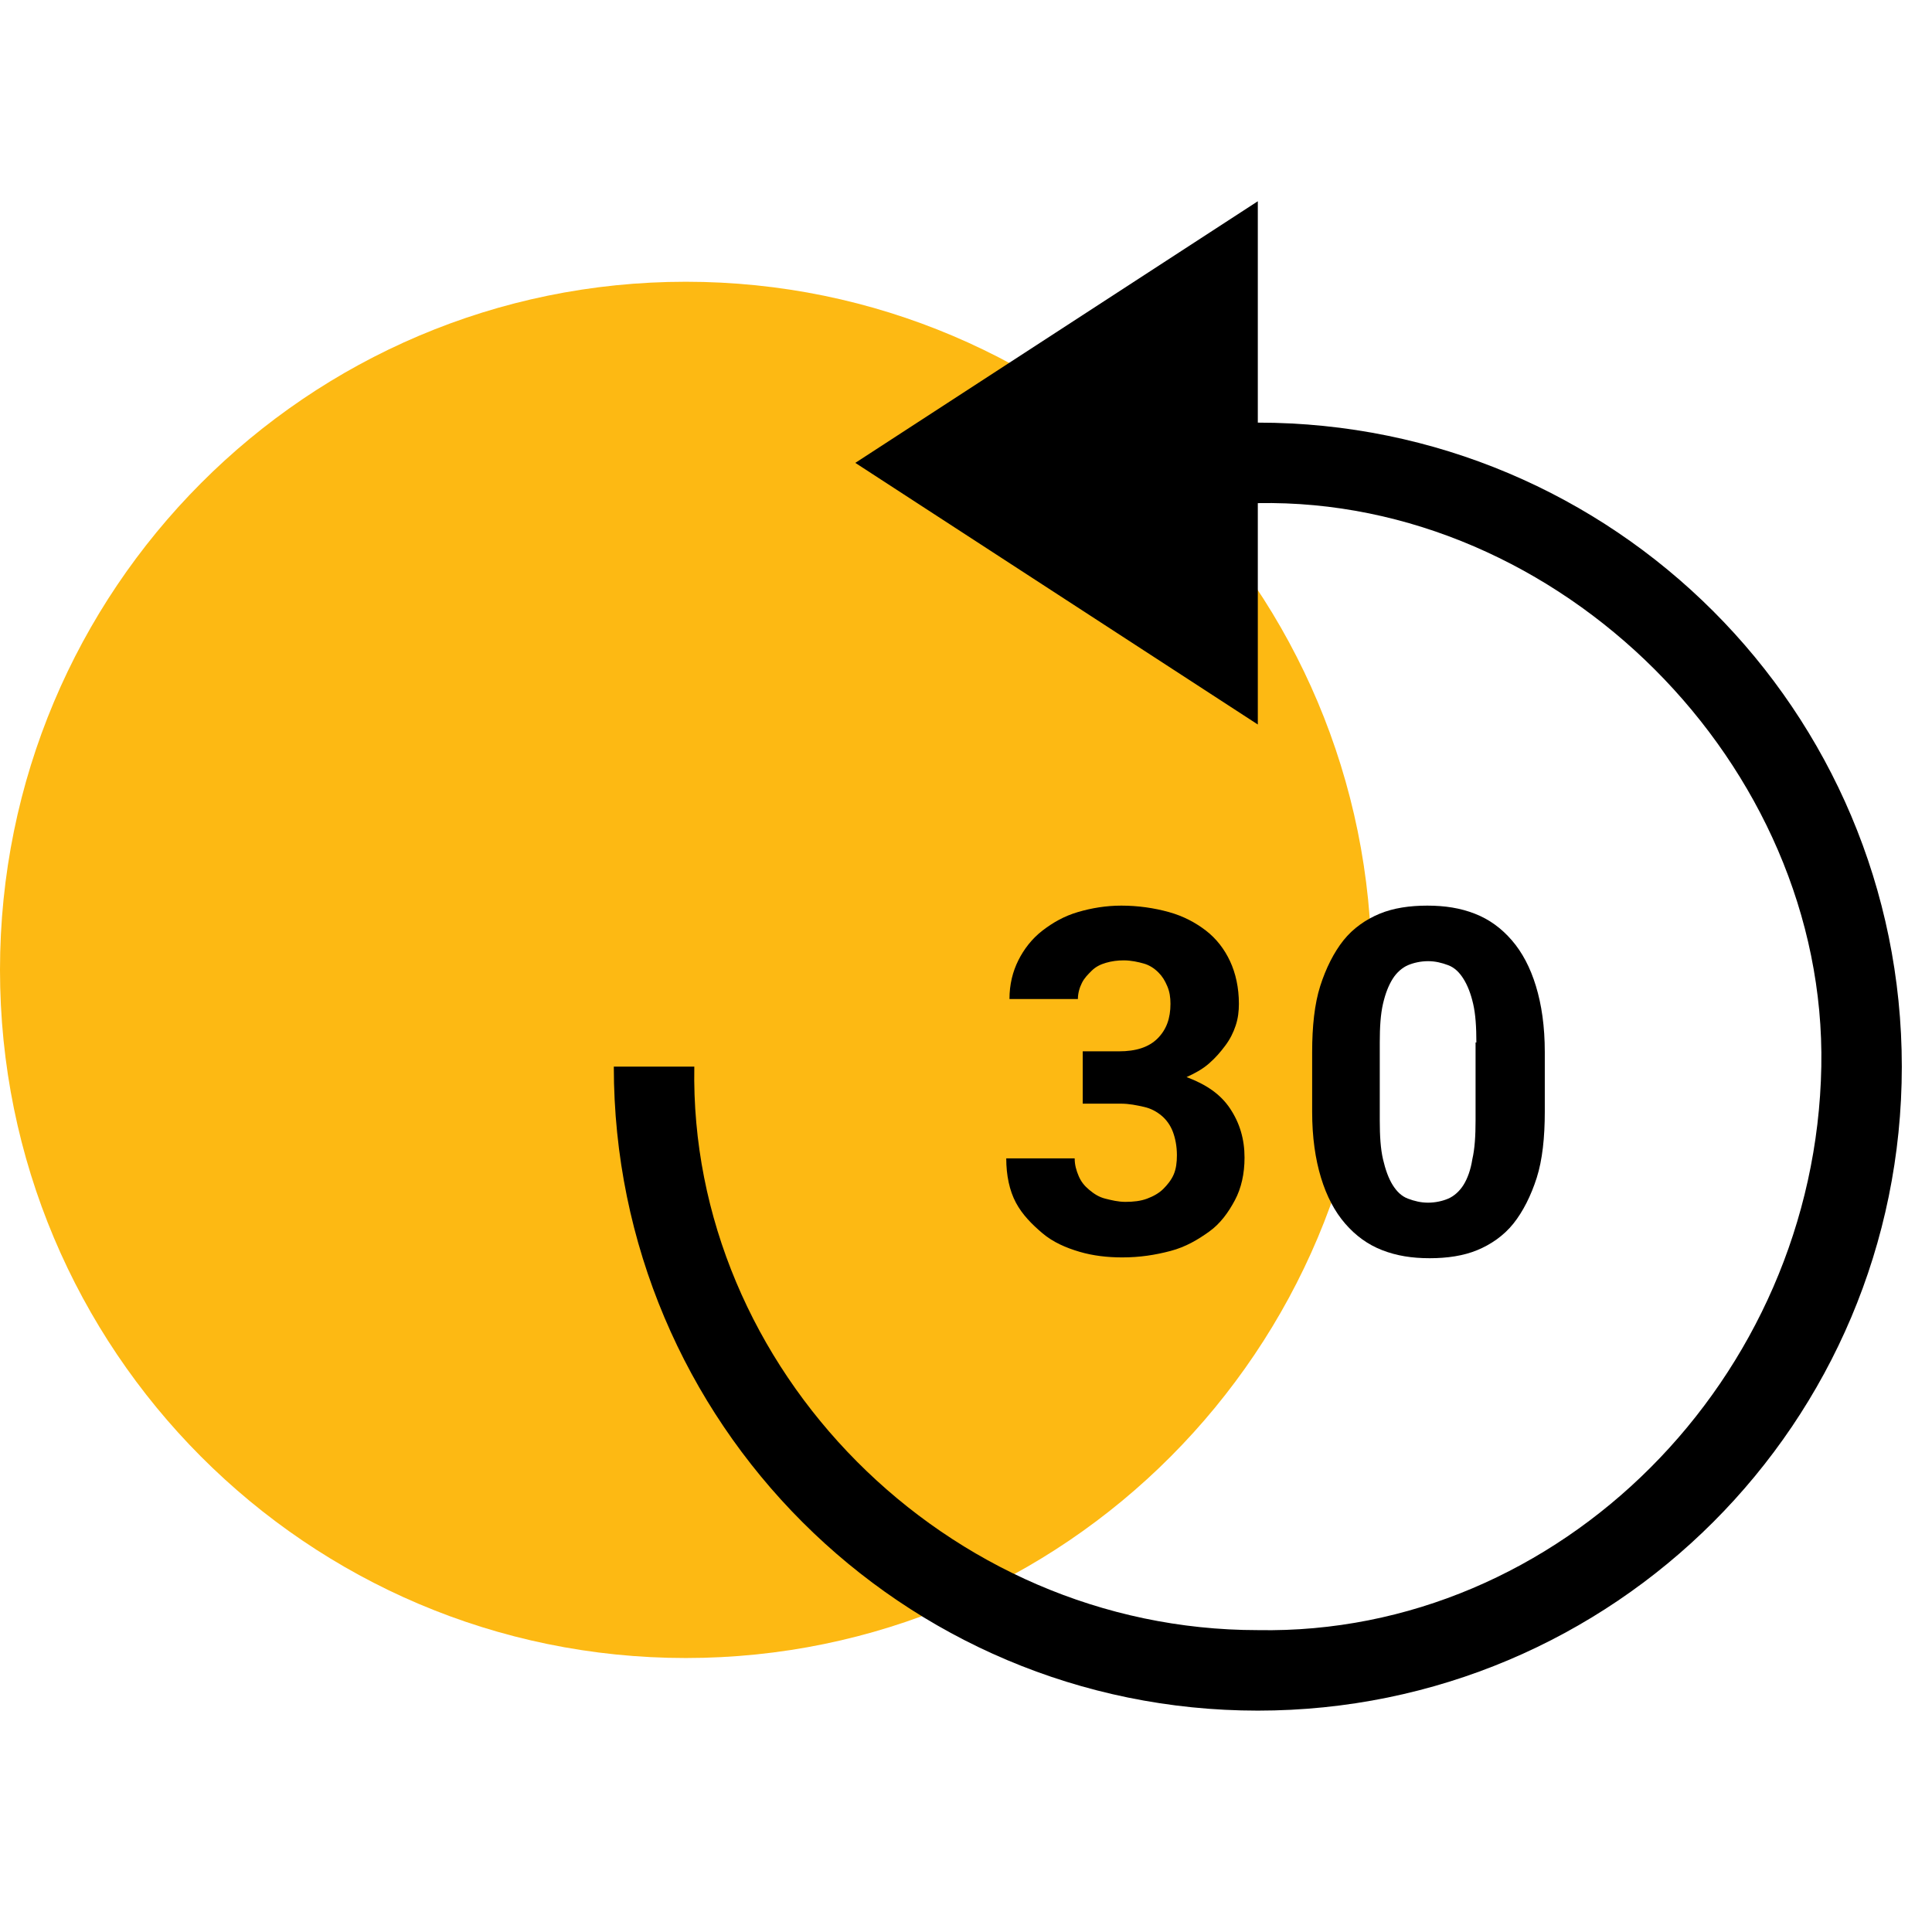 <?xml version="1.0" encoding="UTF-8"?> <svg xmlns="http://www.w3.org/2000/svg" width="96" height="96" viewBox="0 0 96 96" fill="none"> <path d="M34.078 82.386C52.899 82.386 68.156 67.078 68.156 48.193C68.156 29.309 52.899 14 34.078 14C15.257 14 0 29.309 0 48.193C0 67.078 15.257 82.386 34.078 82.386Z" fill="#FDB913"></path> <path d="M62.5 21V10L42.5 23L62.5 36V25C77.5 24.723 90.777 38 90.5 53C90.214 68.507 77.5 81.277 62.5 81C46.99 81 34.223 68 34.5 53H30.5C30.5 70.68 44.82 85 62.5 85C80.18 85 94.5 70.68 94.5 53C94.5 35.32 80.18 21 62.5 21Z" fill="black"></path> <path d="M53.8 52.24H55.6C56.44 52.24 57.08 52.04 57.52 51.6C57.96 51.16 58.16 50.6 58.16 49.88C58.16 49.56 58.12 49.28 58 49C57.88 48.72 57.76 48.52 57.56 48.32C57.36 48.12 57.12 47.96 56.84 47.88C56.56 47.8 56.2 47.72 55.84 47.72C55.52 47.72 55.24 47.76 54.96 47.84C54.68 47.92 54.44 48.04 54.24 48.24C54.04 48.44 53.88 48.6 53.76 48.84C53.64 49.08 53.56 49.36 53.56 49.64H50.16C50.16 48.92 50.32 48.28 50.6 47.72C50.88 47.16 51.28 46.64 51.8 46.24C52.32 45.84 52.88 45.52 53.56 45.32C54.24 45.12 54.96 45 55.72 45C56.56 45 57.36 45.12 58.08 45.32C58.8 45.52 59.4 45.84 59.92 46.24C60.44 46.64 60.84 47.16 61.12 47.76C61.4 48.36 61.56 49.08 61.56 49.88C61.56 50.24 61.52 50.6 61.4 50.96C61.28 51.32 61.12 51.64 60.88 51.96C60.64 52.28 60.4 52.56 60.08 52.84C59.76 53.12 59.4 53.32 58.96 53.52C59.92 53.88 60.64 54.36 61.12 55.08C61.6 55.8 61.84 56.6 61.84 57.52C61.84 58.32 61.68 59.04 61.36 59.64C61.04 60.24 60.64 60.8 60.08 61.2C59.52 61.6 58.92 61.96 58.16 62.16C57.4 62.36 56.64 62.48 55.76 62.48C55.04 62.48 54.32 62.4 53.64 62.2C52.96 62 52.32 61.72 51.8 61.28C51.28 60.84 50.8 60.36 50.48 59.76C50.16 59.16 50 58.4 50 57.56H53.4C53.4 57.88 53.48 58.16 53.6 58.44C53.72 58.72 53.88 58.92 54.12 59.12C54.36 59.32 54.6 59.48 54.92 59.56C55.24 59.64 55.56 59.72 55.92 59.72C56.32 59.72 56.68 59.68 57 59.56C57.32 59.44 57.6 59.28 57.8 59.08C58 58.88 58.2 58.64 58.32 58.36C58.44 58.08 58.48 57.76 58.48 57.4C58.48 56.96 58.4 56.56 58.28 56.24C58.16 55.92 57.96 55.64 57.72 55.44C57.48 55.24 57.2 55.08 56.84 55C56.48 54.92 56.12 54.84 55.68 54.84H53.8V52.24Z" fill="black"></path> <path d="M76.76 55.24C76.76 56.52 76.64 57.64 76.36 58.52C76.08 59.4 75.68 60.2 75.2 60.8C74.72 61.4 74.08 61.84 73.4 62.12C72.72 62.4 71.92 62.52 71.04 62.52C70.16 62.52 69.4 62.4 68.68 62.12C67.96 61.84 67.36 61.4 66.84 60.8C66.32 60.2 65.92 59.44 65.64 58.52C65.36 57.6 65.2 56.52 65.2 55.24V52.28C65.2 51 65.32 49.88 65.6 49C65.88 48.12 66.28 47.32 66.76 46.72C67.24 46.12 67.88 45.68 68.56 45.4C69.24 45.12 70.04 45 70.92 45C71.8 45 72.56 45.12 73.28 45.4C74 45.68 74.6 46.12 75.12 46.72C75.64 47.32 76.04 48.08 76.32 49C76.6 49.92 76.76 51 76.76 52.28V55.24ZM73.36 51.8C73.36 51.04 73.32 50.4 73.2 49.88C73.08 49.36 72.92 48.96 72.72 48.64C72.52 48.32 72.28 48.08 71.96 47.96C71.64 47.84 71.32 47.76 70.96 47.76C70.6 47.76 70.24 47.84 69.96 47.96C69.68 48.08 69.4 48.32 69.2 48.64C69 48.96 68.84 49.36 68.72 49.88C68.6 50.4 68.56 51.04 68.56 51.8V55.68C68.56 56.44 68.6 57.08 68.72 57.6C68.84 58.12 69 58.56 69.2 58.88C69.4 59.2 69.64 59.44 69.96 59.56C70.28 59.68 70.6 59.76 70.96 59.76C71.32 59.76 71.68 59.68 71.96 59.56C72.24 59.44 72.52 59.2 72.72 58.88C72.92 58.56 73.08 58.12 73.16 57.6C73.28 57.08 73.32 56.44 73.32 55.68V51.8H73.36Z" fill="black"></path> </svg> 